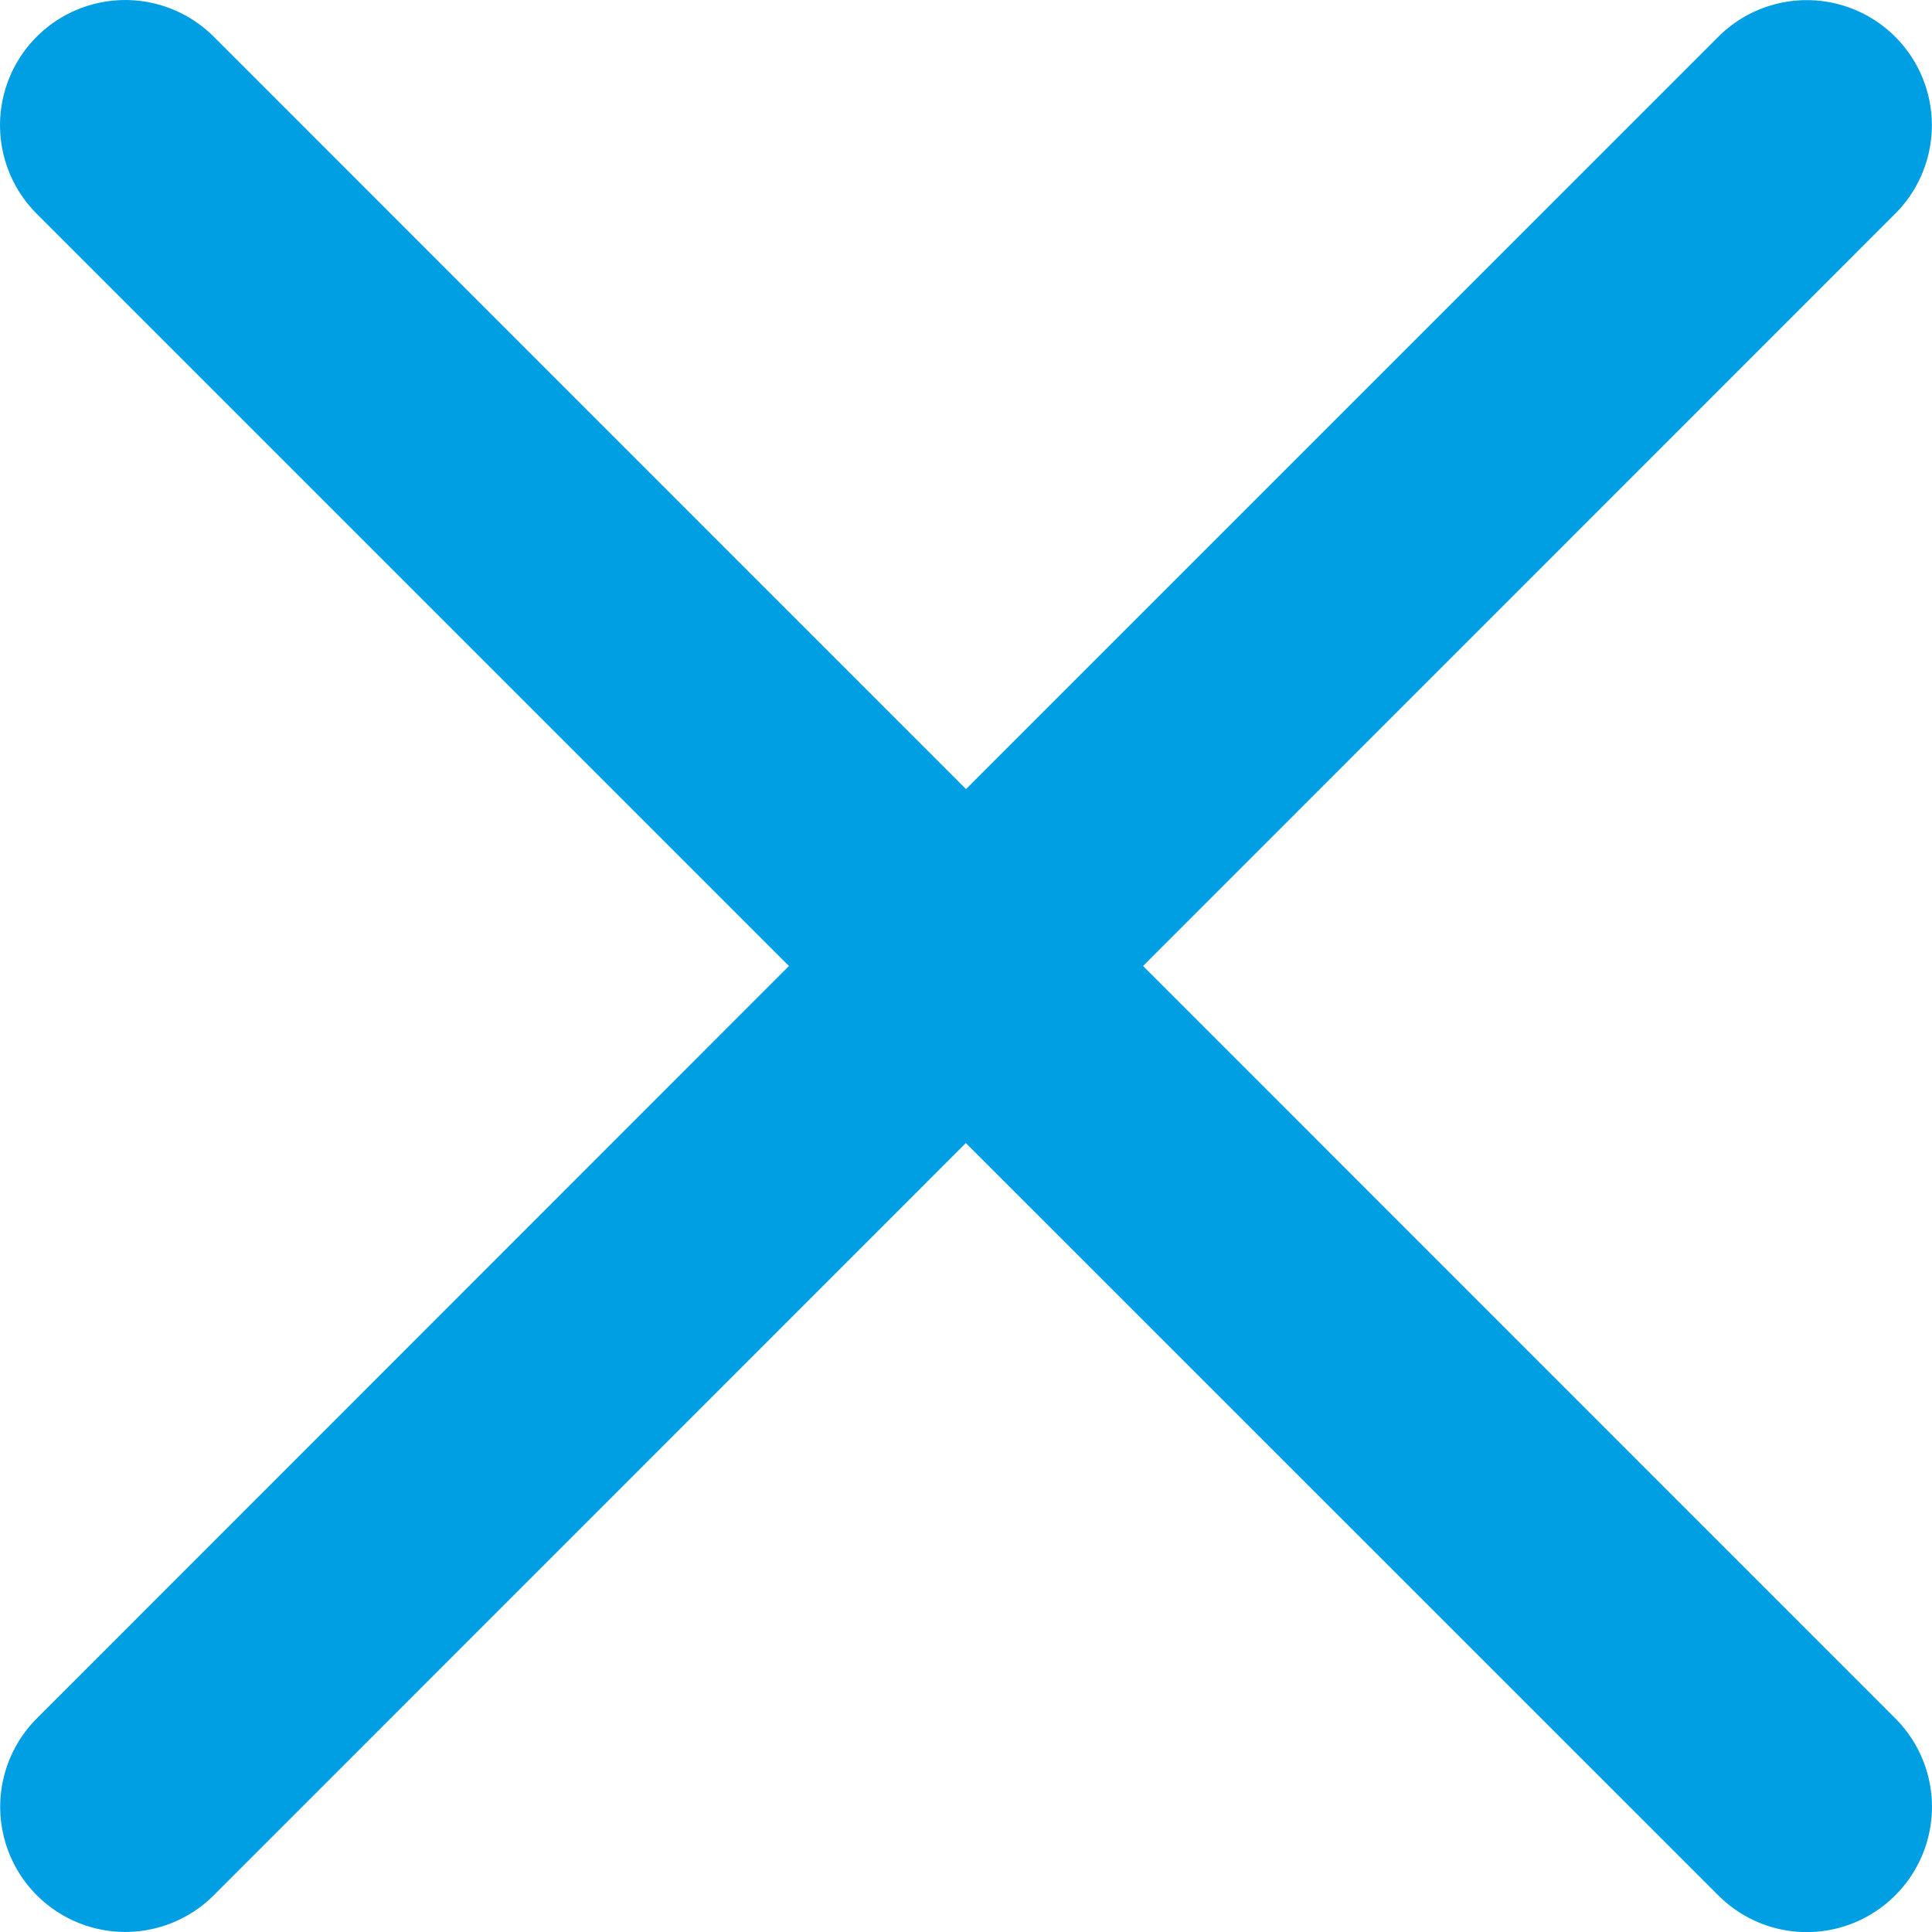 <svg xmlns="http://www.w3.org/2000/svg" fill="none" viewBox="0 0 14 14"><path fill="#009FE3" d="M8.283 7l5.45-5.451A.906.906 0 1012.452.266L7 5.718 1.549.266A.906.906 0 10.266 1.549L5.717 7l-5.45 5.452a.906.906 0 101.282 1.282l5.45-5.451 5.452 5.451a.905.905 0 001.283 0 .906.906 0 000-1.282L8.283 7z"/></svg>